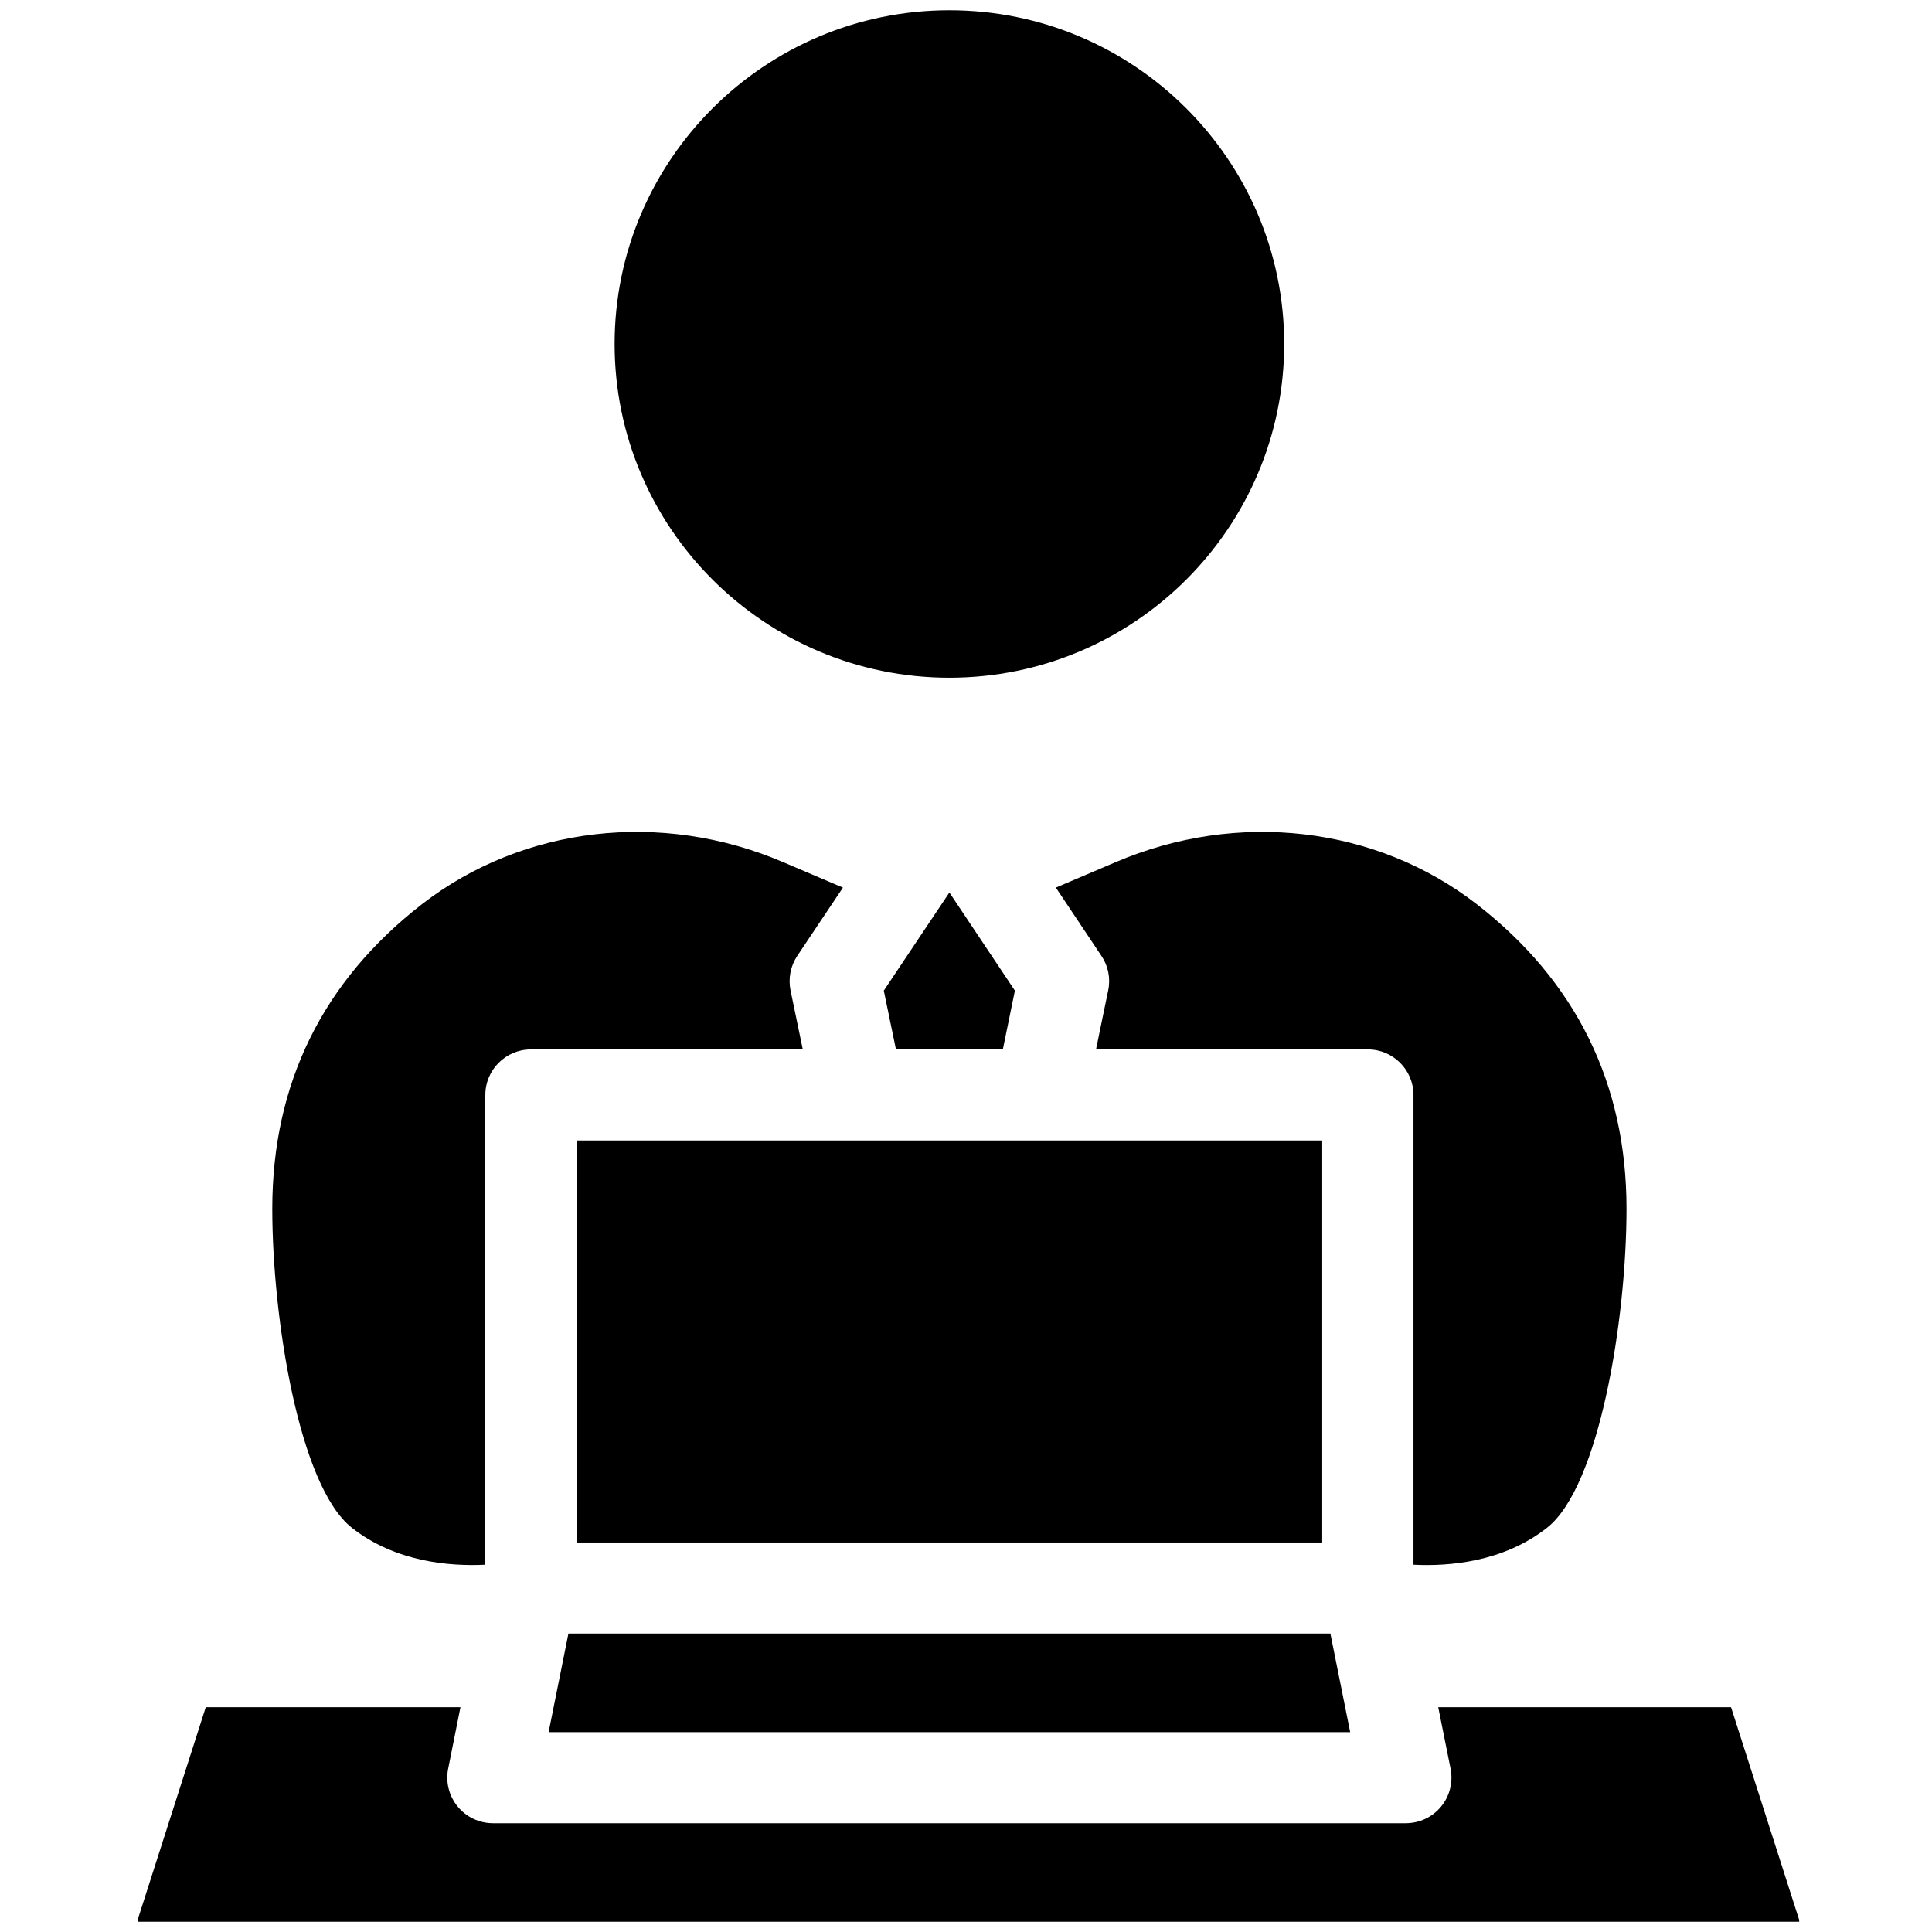 <svg xmlns="http://www.w3.org/2000/svg" xmlns:xlink="http://www.w3.org/1999/xlink" width="100" zoomAndPan="magnify" viewBox="0 0 75 75" height="100" preserveAspectRatio="xMidYMid meet" version="1.0"><defs><clipPath id="9d03bd729f"><path d="M 5.344 66 L 69.844 66 L 69.844 75 L 5.344 75 Z M 5.344 66 " clip-rule="nonzero"/></clipPath></defs><path fill="#000000" d="M 36.855 26.309 C 44.02 26.309 49.852 20.496 49.852 13.355 C 49.852 6.207 44.02 0.398 36.855 0.398 C 29.691 0.398 23.859 6.207 23.859 13.355 C 23.859 20.496 29.691 26.309 36.855 26.309 Z M 36.855 26.309 " fill-opacity="1" fill-rule="nonzero"/><path fill="#000000" d="M 20.613 40.738 L 31.164 40.738 L 30.688 38.445 C 30.594 37.984 30.688 37.5 30.949 37.109 L 32.723 34.457 L 30.402 33.469 C 25.672 31.445 20.293 32.07 16.379 35.102 C 12.527 38.094 10.57 42.07 10.57 46.922 C 10.57 51.176 11.609 57.688 13.656 59.305 C 15.355 60.648 17.484 60.809 18.84 60.742 L 18.84 42.508 C 18.84 41.531 19.633 40.738 20.613 40.738 Z M 20.613 40.738 " fill-opacity="1" fill-rule="nonzero"/><path fill="#000000" d="M 38.93 40.738 L 39.398 38.457 L 36.859 34.652 L 36.855 34.645 L 36.852 34.652 L 34.309 38.457 L 34.781 40.738 Z M 38.93 40.738 " fill-opacity="1" fill-rule="nonzero"/><g clip-path="url(#9d03bd729f)"><path fill="#000000" d="M 55.832 66.273 L 56.312 68.664 C 56.414 69.18 56.281 69.719 55.945 70.129 C 55.609 70.539 55.105 70.777 54.574 70.777 L 19.137 70.777 C 18.605 70.777 18.102 70.539 17.766 70.129 C 17.43 69.719 17.293 69.18 17.398 68.66 L 17.875 66.273 L 7.988 66.273 L 5.32 74.602 L 69.867 74.602 L 67.199 66.273 Z M 55.832 66.273 " fill-opacity="1" fill-rule="nonzero"/></g><path fill="#000000" d="M 21.297 67.242 L 52.414 67.242 L 51.645 63.414 L 22.066 63.414 Z M 21.297 67.242 " fill-opacity="1" fill-rule="nonzero"/><path fill="#000000" d="M 43.02 38.445 L 42.547 40.738 L 53.098 40.738 C 54.078 40.738 54.871 41.531 54.871 42.508 L 54.871 60.742 C 56.23 60.812 58.355 60.648 60.059 59.305 C 62.102 57.688 63.141 51.176 63.141 46.922 C 63.141 42.07 61.184 38.094 57.328 35.102 C 53.418 32.07 48.043 31.445 43.309 33.469 L 40.988 34.457 L 42.758 37.109 C 43.023 37.5 43.117 37.984 43.02 38.445 Z M 43.02 38.445 " fill-opacity="1" fill-rule="nonzero"/><path fill="#000000" d="M 22.387 44.273 L 51.328 44.273 L 51.328 59.879 L 22.387 59.879 Z M 22.387 44.273 " fill-opacity="1" fill-rule="nonzero"/></svg>